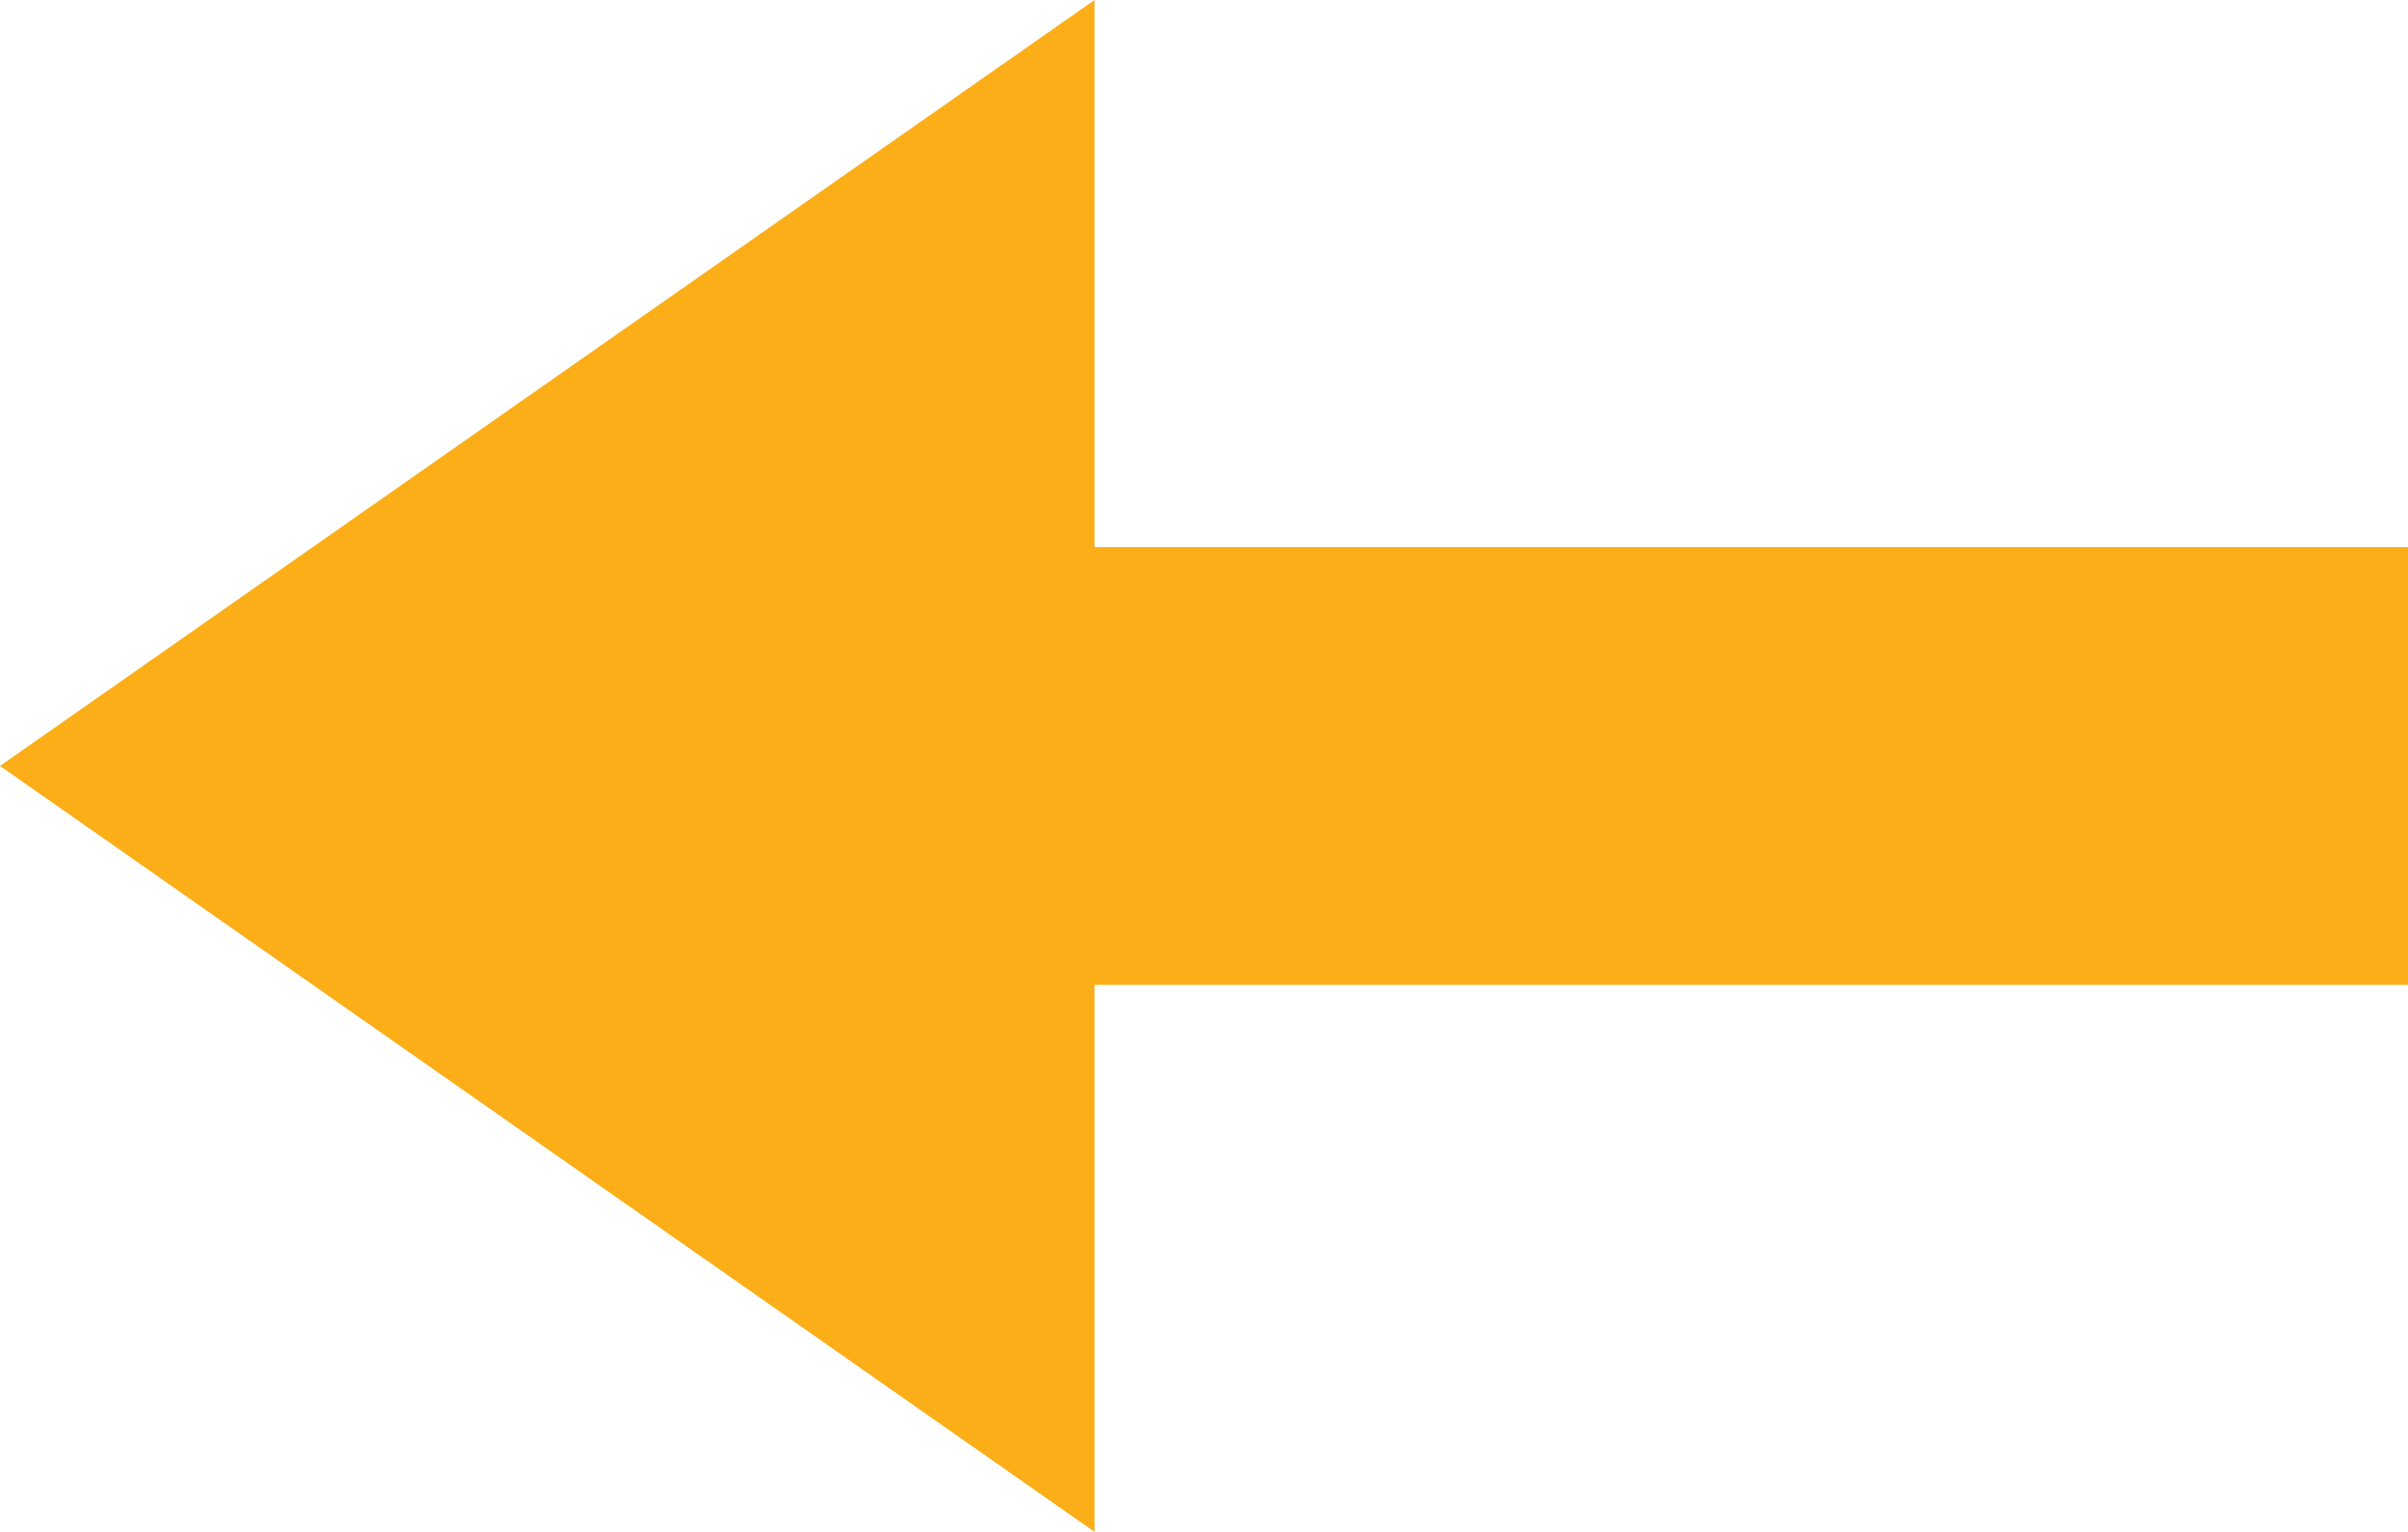 <svg xmlns="http://www.w3.org/2000/svg" width="23" height="14.636" viewBox="0 0 23 14.636">
  <g id="btn-_-Hover" data-name="btn-/-Hover" transform="translate(0 0)">
    <g id="btn">
      <path id="Combined-Shape" d="M9.409,23V10.455h5.227L7.318,0,0,10.455H5.227V23Z" transform="translate(0 14.636) rotate(-90)" fill="#fbae17"/>
    </g>
  </g>
</svg>
